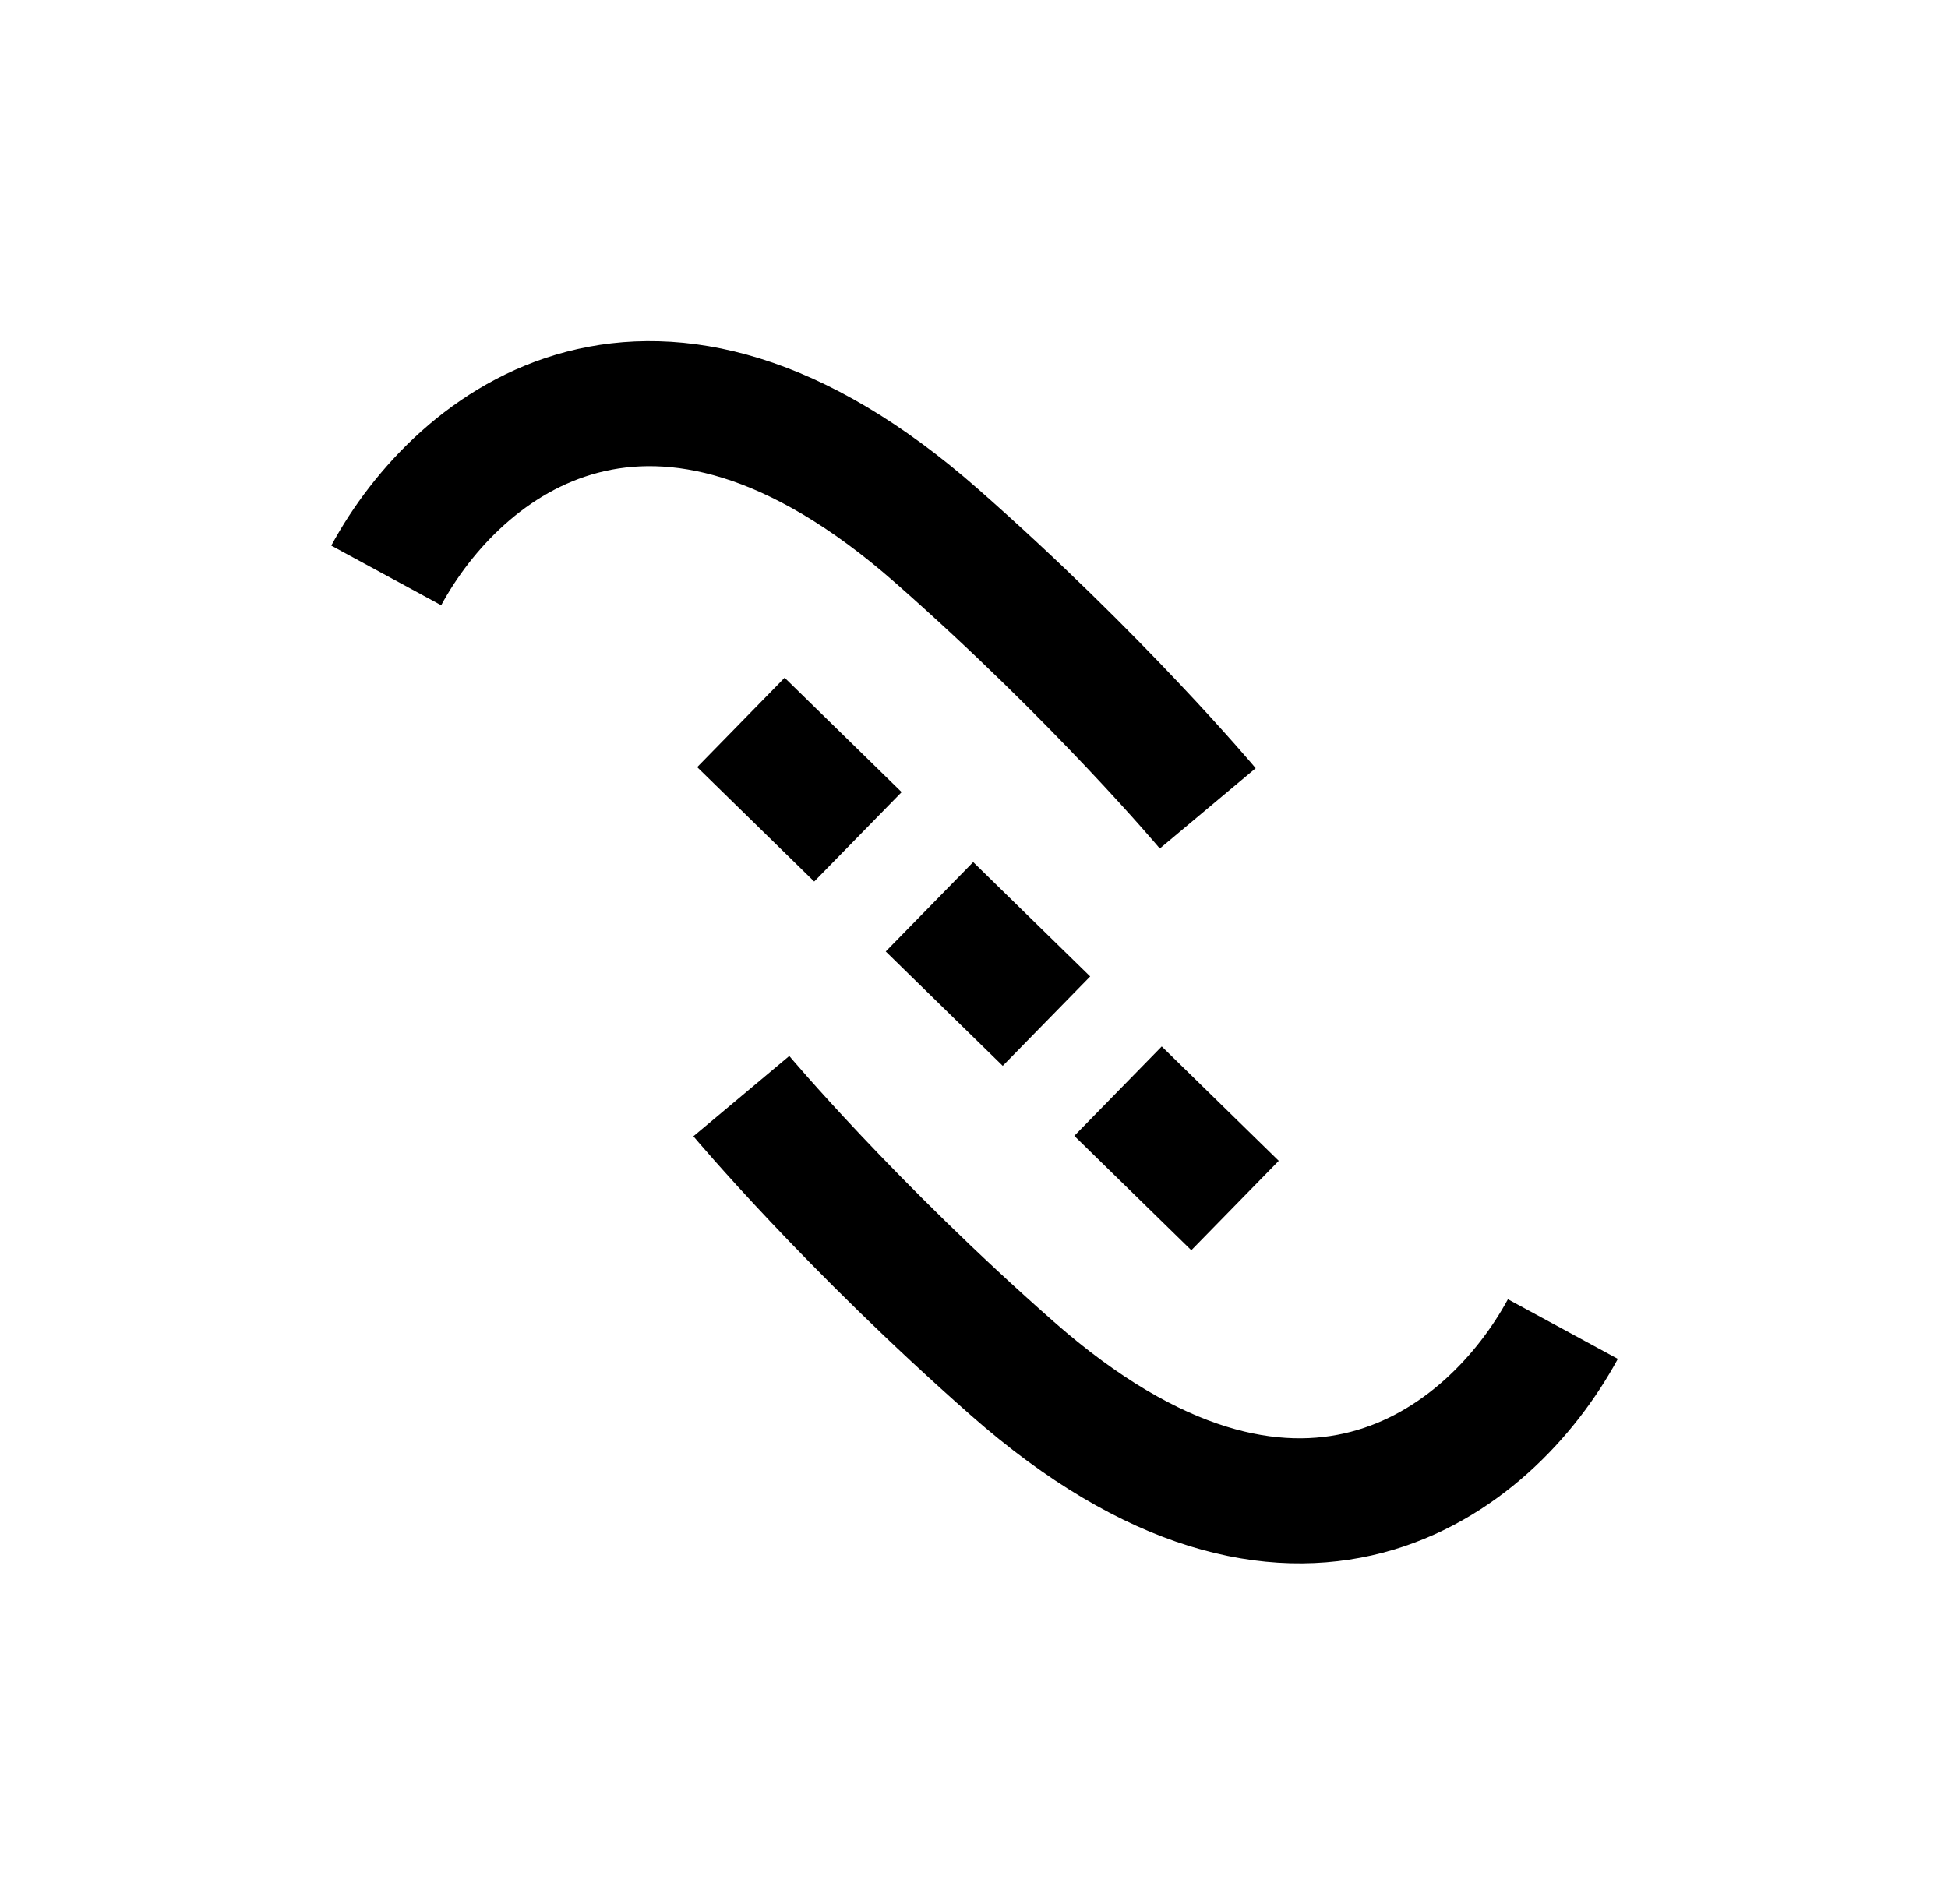 <svg width="623" height="609" viewBox="0 0 623 609" fill="none" xmlns="http://www.w3.org/2000/svg">
<path d="M123.52 184.065C146.696 141.349 209.016 91.76 299.549 171.408C351.587 217.188 386.254 258.575 386.254 258.575" stroke="black" stroke-width="40"/>
<path d="M499.83 425.134C476.654 467.85 414.335 517.439 323.802 437.791C271.764 392.011 237.097 350.624 237.097 350.624" stroke="black" stroke-width="40"/>
<path d="M251.254 245.071L260.074 253.695" stroke="black" stroke-width="40" stroke-linecap="square"/>
<path d="M311.556 304.037L320.376 312.661" stroke="black" stroke-width="40" stroke-linecap="square"/>
<path d="M371.858 363.016L380.678 371.64" stroke="black" stroke-width="40" stroke-linecap="square"/>
</svg>
